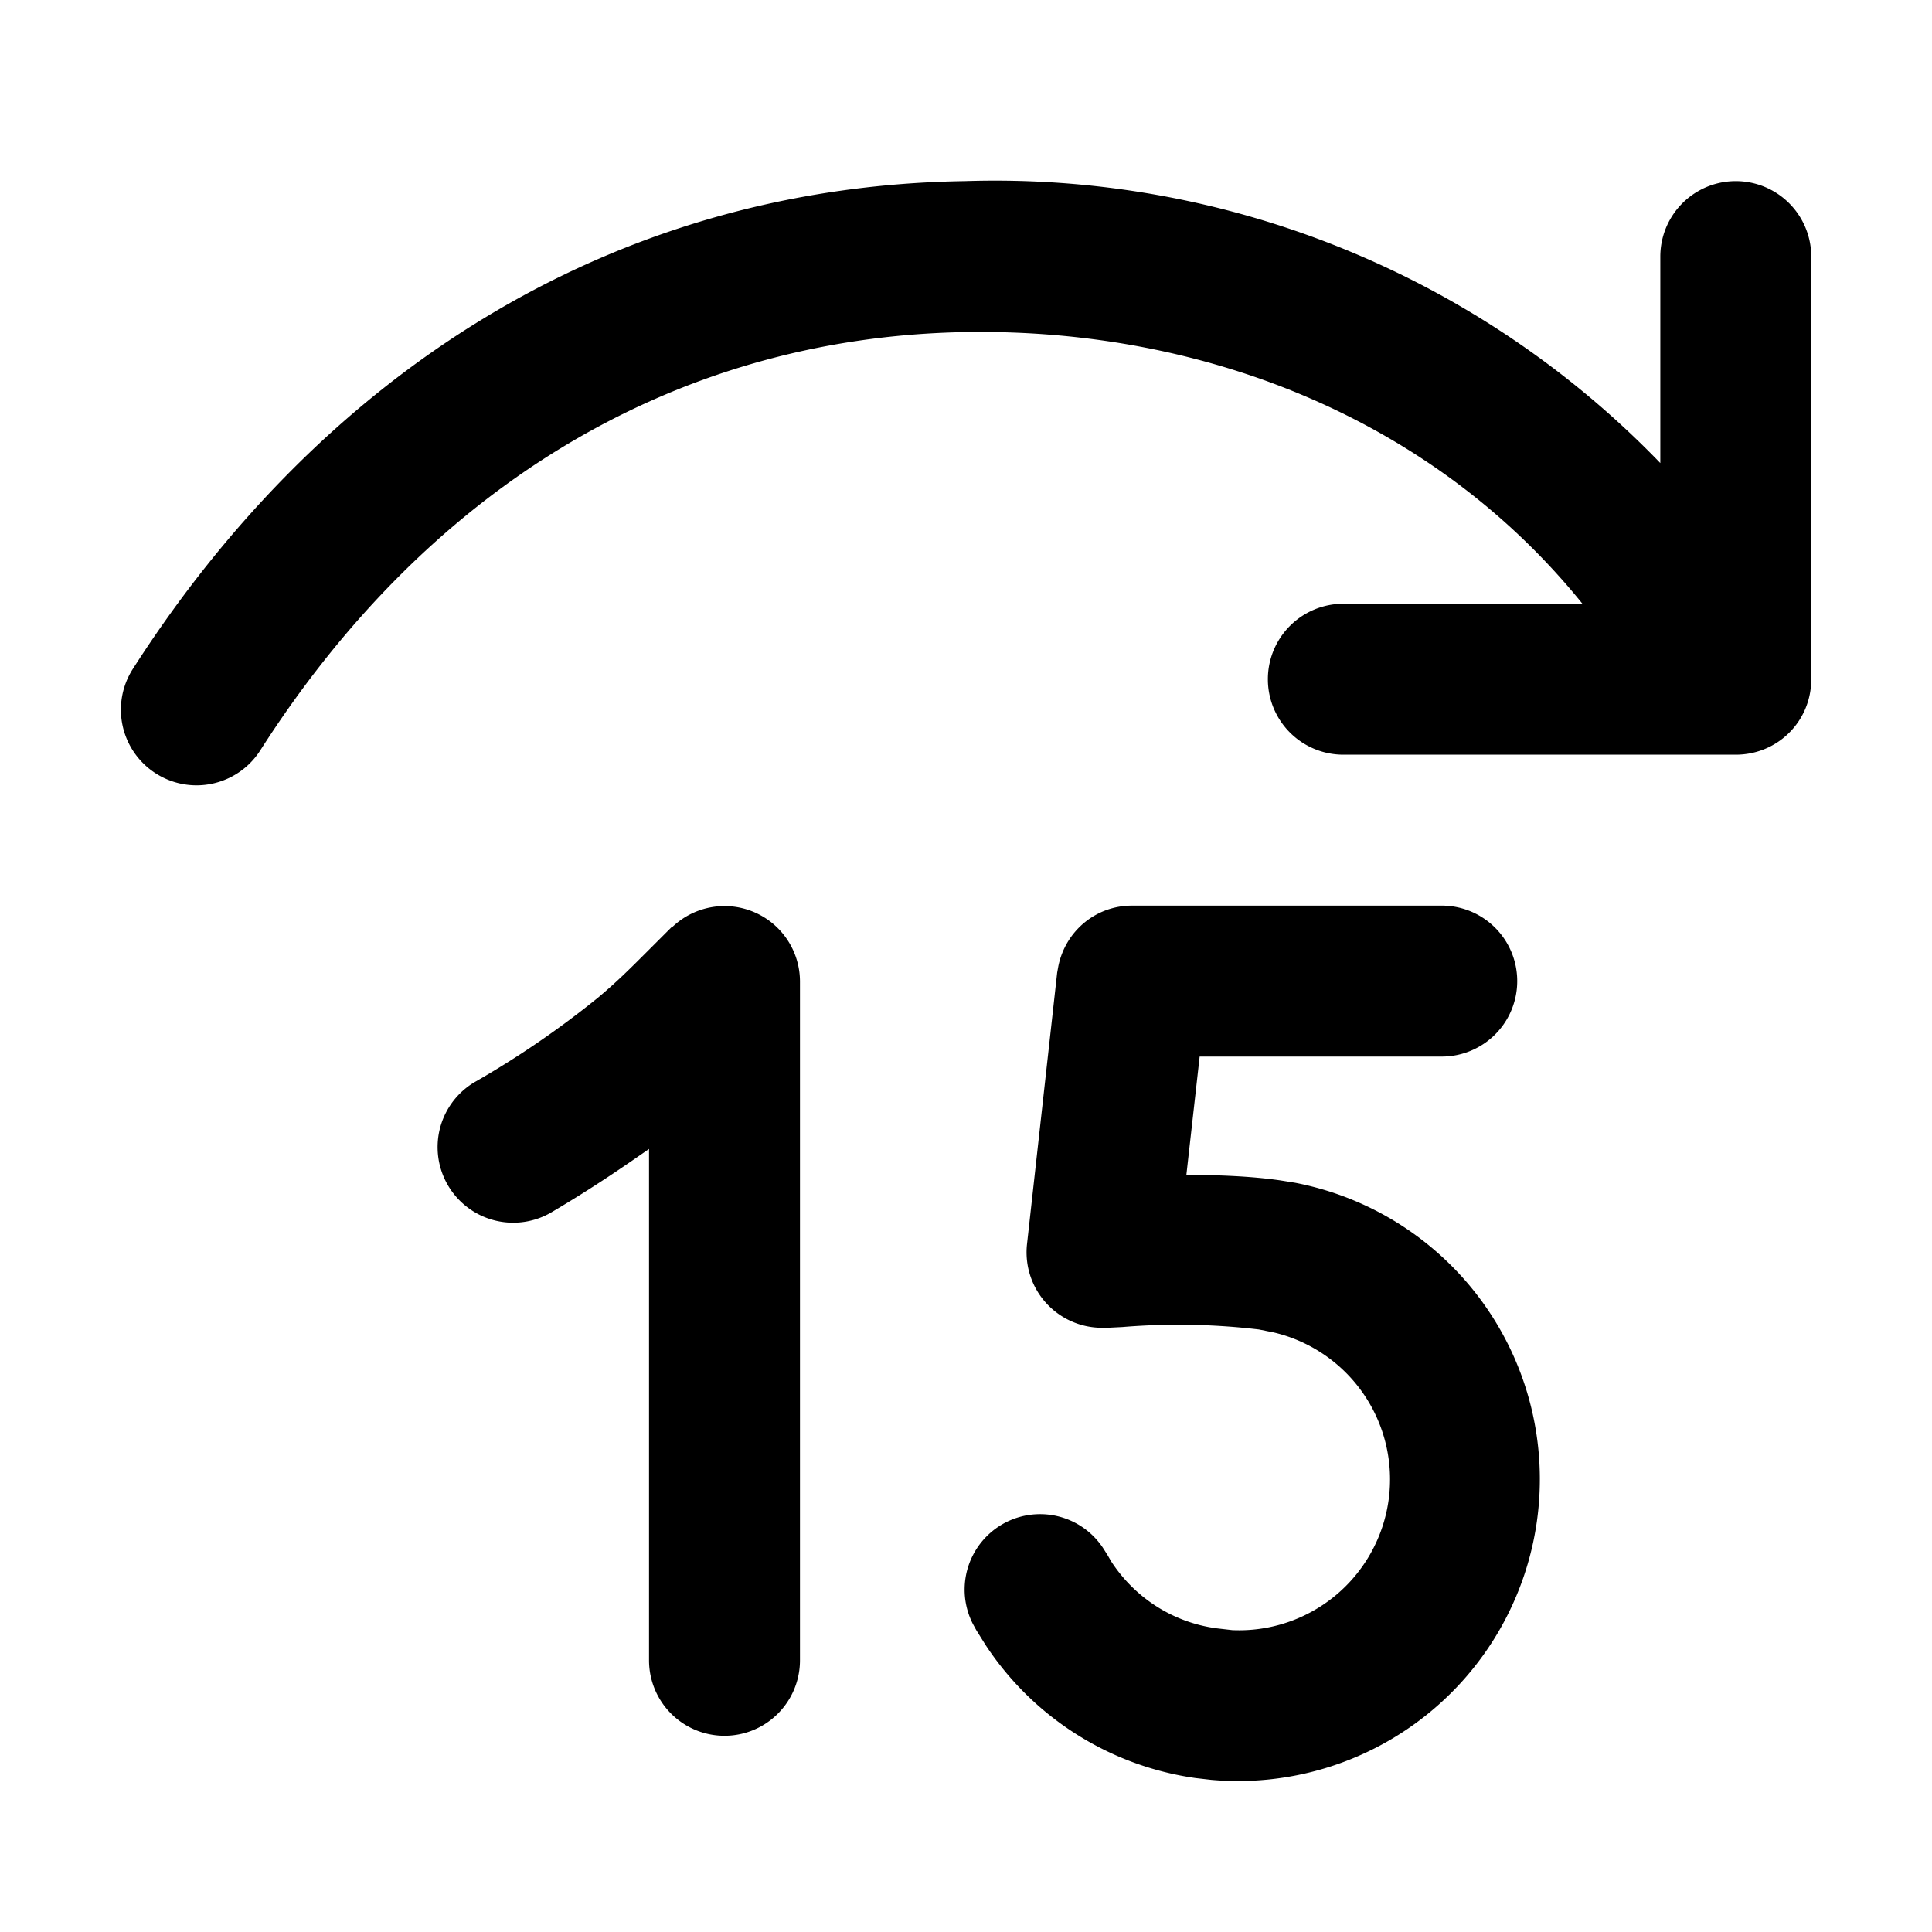 <svg width="32" height="32" viewBox="0 0 32 32" xmlns="http://www.w3.org/2000/svg"><path d="M23.88 15a1.25 1.25 0 0 1 0 2.5h-4.01l-.22 1.96c.5 0 1.06.02 1.55.09l.25.04a5 5 0 0 1-1.39 9.89l-.26-.03a5 5 0 0 1-3.48-2.21l-.15-.24-.06-.11a1.25 1.25 0 0 1 2.16-1.25l.07.11.07.12c.38.58 1 1 1.74 1.1l.26.03a2.5 2.5 0 0 0 .69-4.93l-.25-.05a11.3 11.3 0 0 0-2.26-.04l-.2.01h-.06a1.25 1.25 0 0 1-1.32-1.38l.5-4.5.02-.11c.12-.58.62-1 1.22-1h5.13Zm-12.75.36a1.25 1.25 0 0 1 2.12.9V27.5a1.25 1.25 0 0 1-2.5 0v-8.47c-.43.3-.94.65-1.6 1.04a1.25 1.25 0 0 1-1.3-2.14 15.39 15.39 0 0 0 2.06-1.41c.31-.26.53-.48.81-.76l.4-.4ZM15.98 3A15.32 15.32 0 0 1 27.5 7.67V4.25a1.25 1.25 0 0 1 2.5 0v7c0 .7-.56 1.25-1.25 1.25h-6.5a1.25 1.25 0 0 1 0-2.5h3.96c-2.42-3-6.18-4.56-10.2-4.5-4.96.08-9 2.7-11.7 6.93a1.25 1.25 0 0 1-2.11-1.35C5.28 6.27 10.04 3.09 15.98 3Z"/></svg>